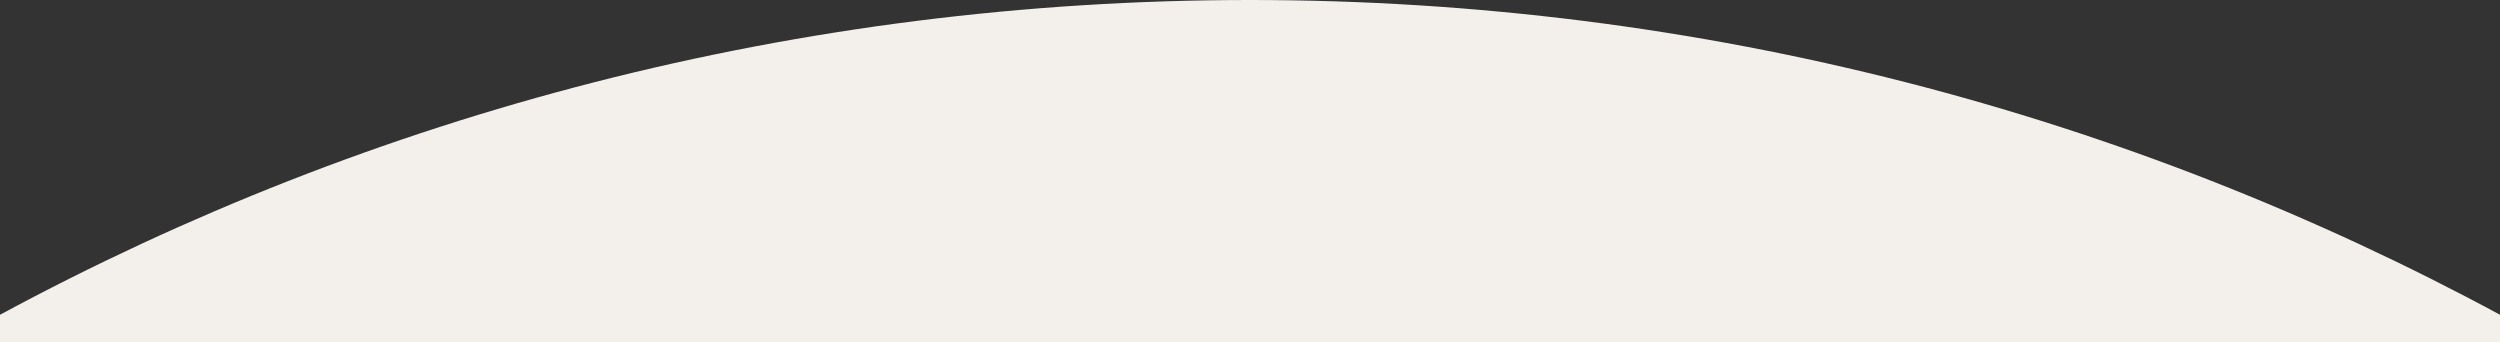 <svg xmlns="http://www.w3.org/2000/svg" width="1600.002" height="218.988" viewBox="0 0 1600.002 218.988">
  <rect x="0" y="0" width="1600.002" height="218.988" fill="#333333" stroke="none"/>
  <path d="M1600,218.988H0v-17.54C29.691,185.42,60.255,170.1,90.845,155.9c30.767-14.277,62.349-27.781,93.869-40.136,31.723-12.436,64.254-24.051,96.69-34.522,32.665-10.545,66.076-20.2,99.3-28.7,33.508-8.574,67.731-16.2,101.718-22.679,34.29-6.534,69.255-12.07,103.923-16.453,35-4.426,70.641-7.8,105.926-10.021C727.905,1.139,764.149,0,800,0s72.1,1.139,107.724,3.386c35.32,2.228,70.959,5.6,105.926,10.021,34.673,4.384,69.638,9.919,103.924,16.453,34.011,6.481,68.234,14.111,101.717,22.679,33.251,8.508,66.662,18.165,99.306,28.7,32.422,10.466,64.953,22.081,96.69,34.522,31.543,12.365,63.126,25.869,93.87,40.136,30.591,14.2,61.156,29.522,90.844,45.548v17.539Z" fill="#f3efea"/>
</svg>
